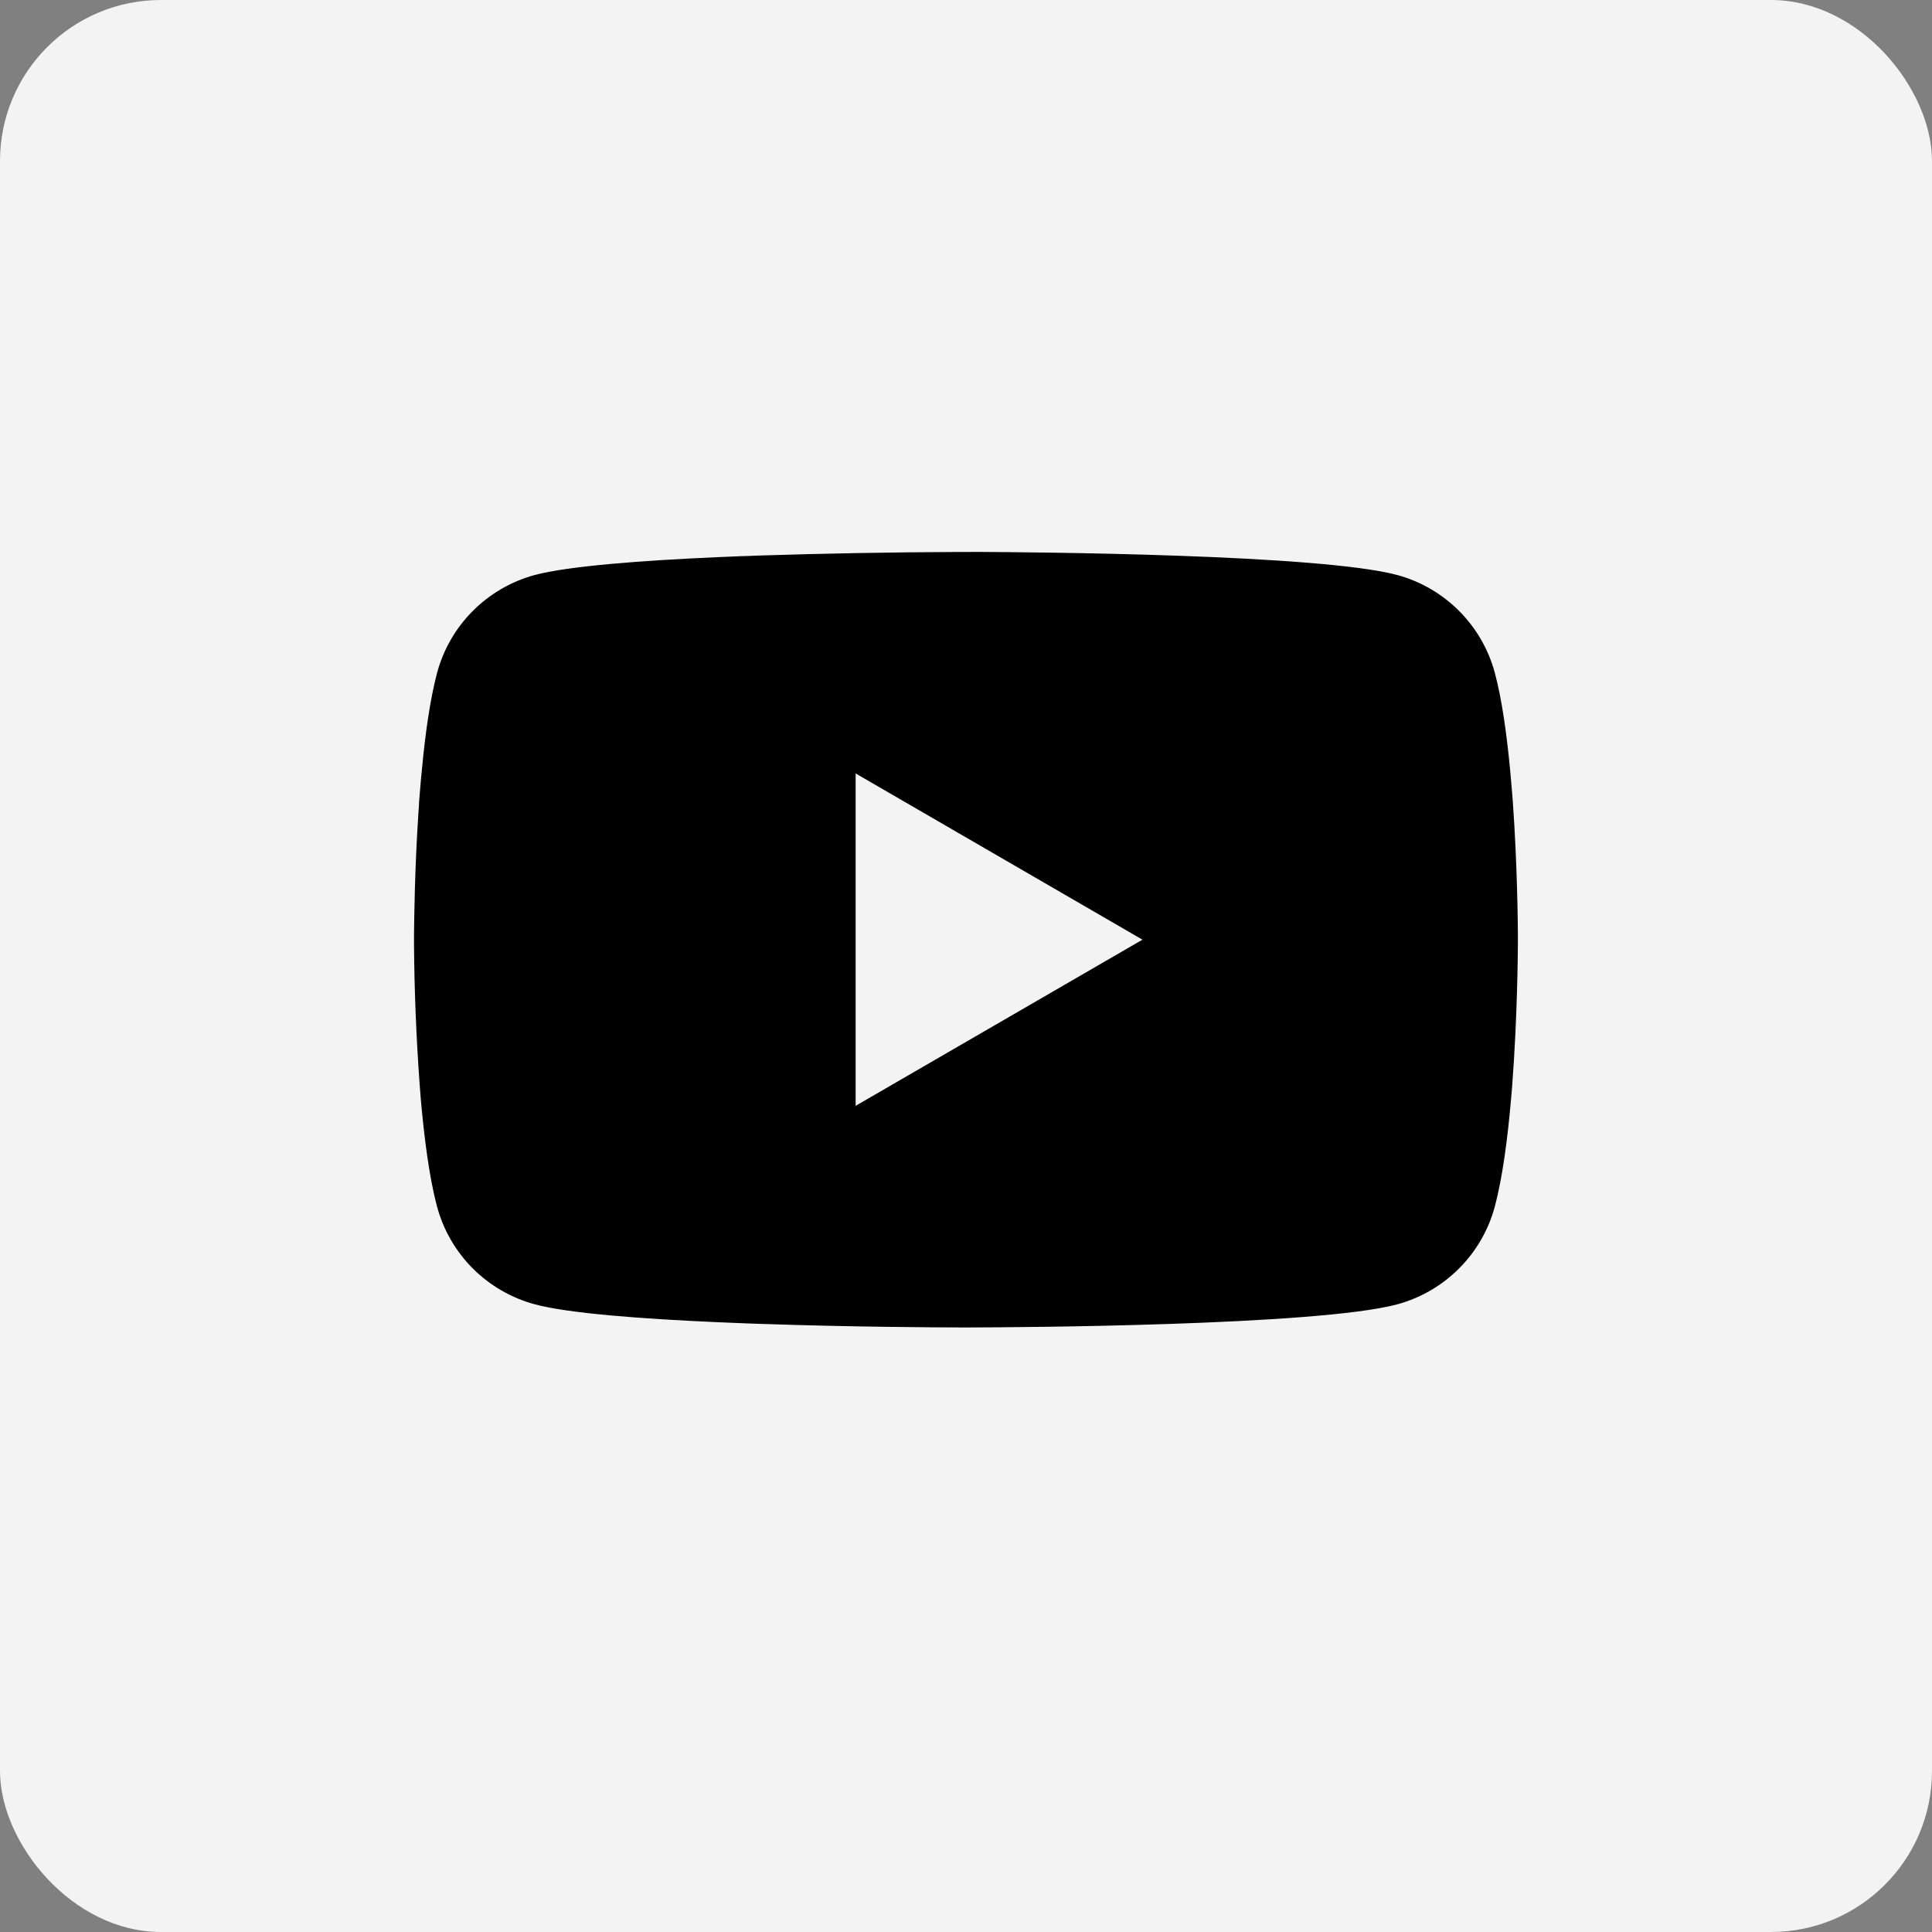 <?xml version="1.0" encoding="UTF-8"?>
<svg xmlns="http://www.w3.org/2000/svg" width="24" height="24" viewBox="0 0 24 24" fill="none">
  <rect x="0" y="0" width="24" height="24" fill="#808080" stroke="none"/>
  <rect width="24" height="24" rx="2" fill="white" fill-opacity="0.9"></rect>
  <g clip-path="url(#clip0_1_3290)">
    <path d="M12.044 6.856H12.12C12.825 6.859 16.395 6.885 17.357 7.143C17.648 7.222 17.913 7.376 18.126 7.59C18.339 7.804 18.492 8.069 18.57 8.361C18.657 8.686 18.717 9.117 18.759 9.562L18.767 9.651L18.786 9.874L18.793 9.963C18.849 10.747 18.855 11.481 18.856 11.641V11.705C18.855 11.871 18.848 12.655 18.786 13.471L18.779 13.561L18.771 13.65C18.729 14.14 18.665 14.627 18.57 14.985C18.492 15.277 18.339 15.543 18.126 15.756C17.913 15.97 17.648 16.124 17.357 16.203C16.363 16.47 12.584 16.489 12.06 16.49H11.938C11.673 16.49 10.578 16.485 9.429 16.445L9.284 16.44L9.209 16.437L9.063 16.431L8.916 16.425C7.965 16.383 7.059 16.315 6.641 16.202C6.35 16.123 6.085 15.969 5.872 15.756C5.659 15.542 5.506 15.277 5.428 14.985C5.333 14.628 5.27 14.14 5.227 13.65L5.22 13.56L5.213 13.471C5.171 12.89 5.147 12.308 5.143 11.726L5.143 11.62C5.145 11.436 5.151 10.799 5.198 10.096L5.204 10.008L5.206 9.963L5.213 9.874L5.232 9.651L5.241 9.562C5.282 9.117 5.343 8.685 5.429 8.361C5.507 8.069 5.66 7.803 5.873 7.59C6.086 7.376 6.351 7.222 6.642 7.143C7.059 7.032 7.965 6.963 8.917 6.921L9.063 6.915L9.21 6.909L9.284 6.907L9.43 6.901C10.246 6.875 11.062 6.86 11.878 6.857H12.044V6.856ZM10.629 9.608V13.737L14.192 11.673L10.629 9.608Z" fill="black"></path>
  </g>
  <defs>
    <clipPath id="clip0_1_3290">
      <rect width="13.714" height="13.714" fill="white" transform="translate(5.143 5.143)"></rect>
    </clipPath>
  </defs>
</svg>
